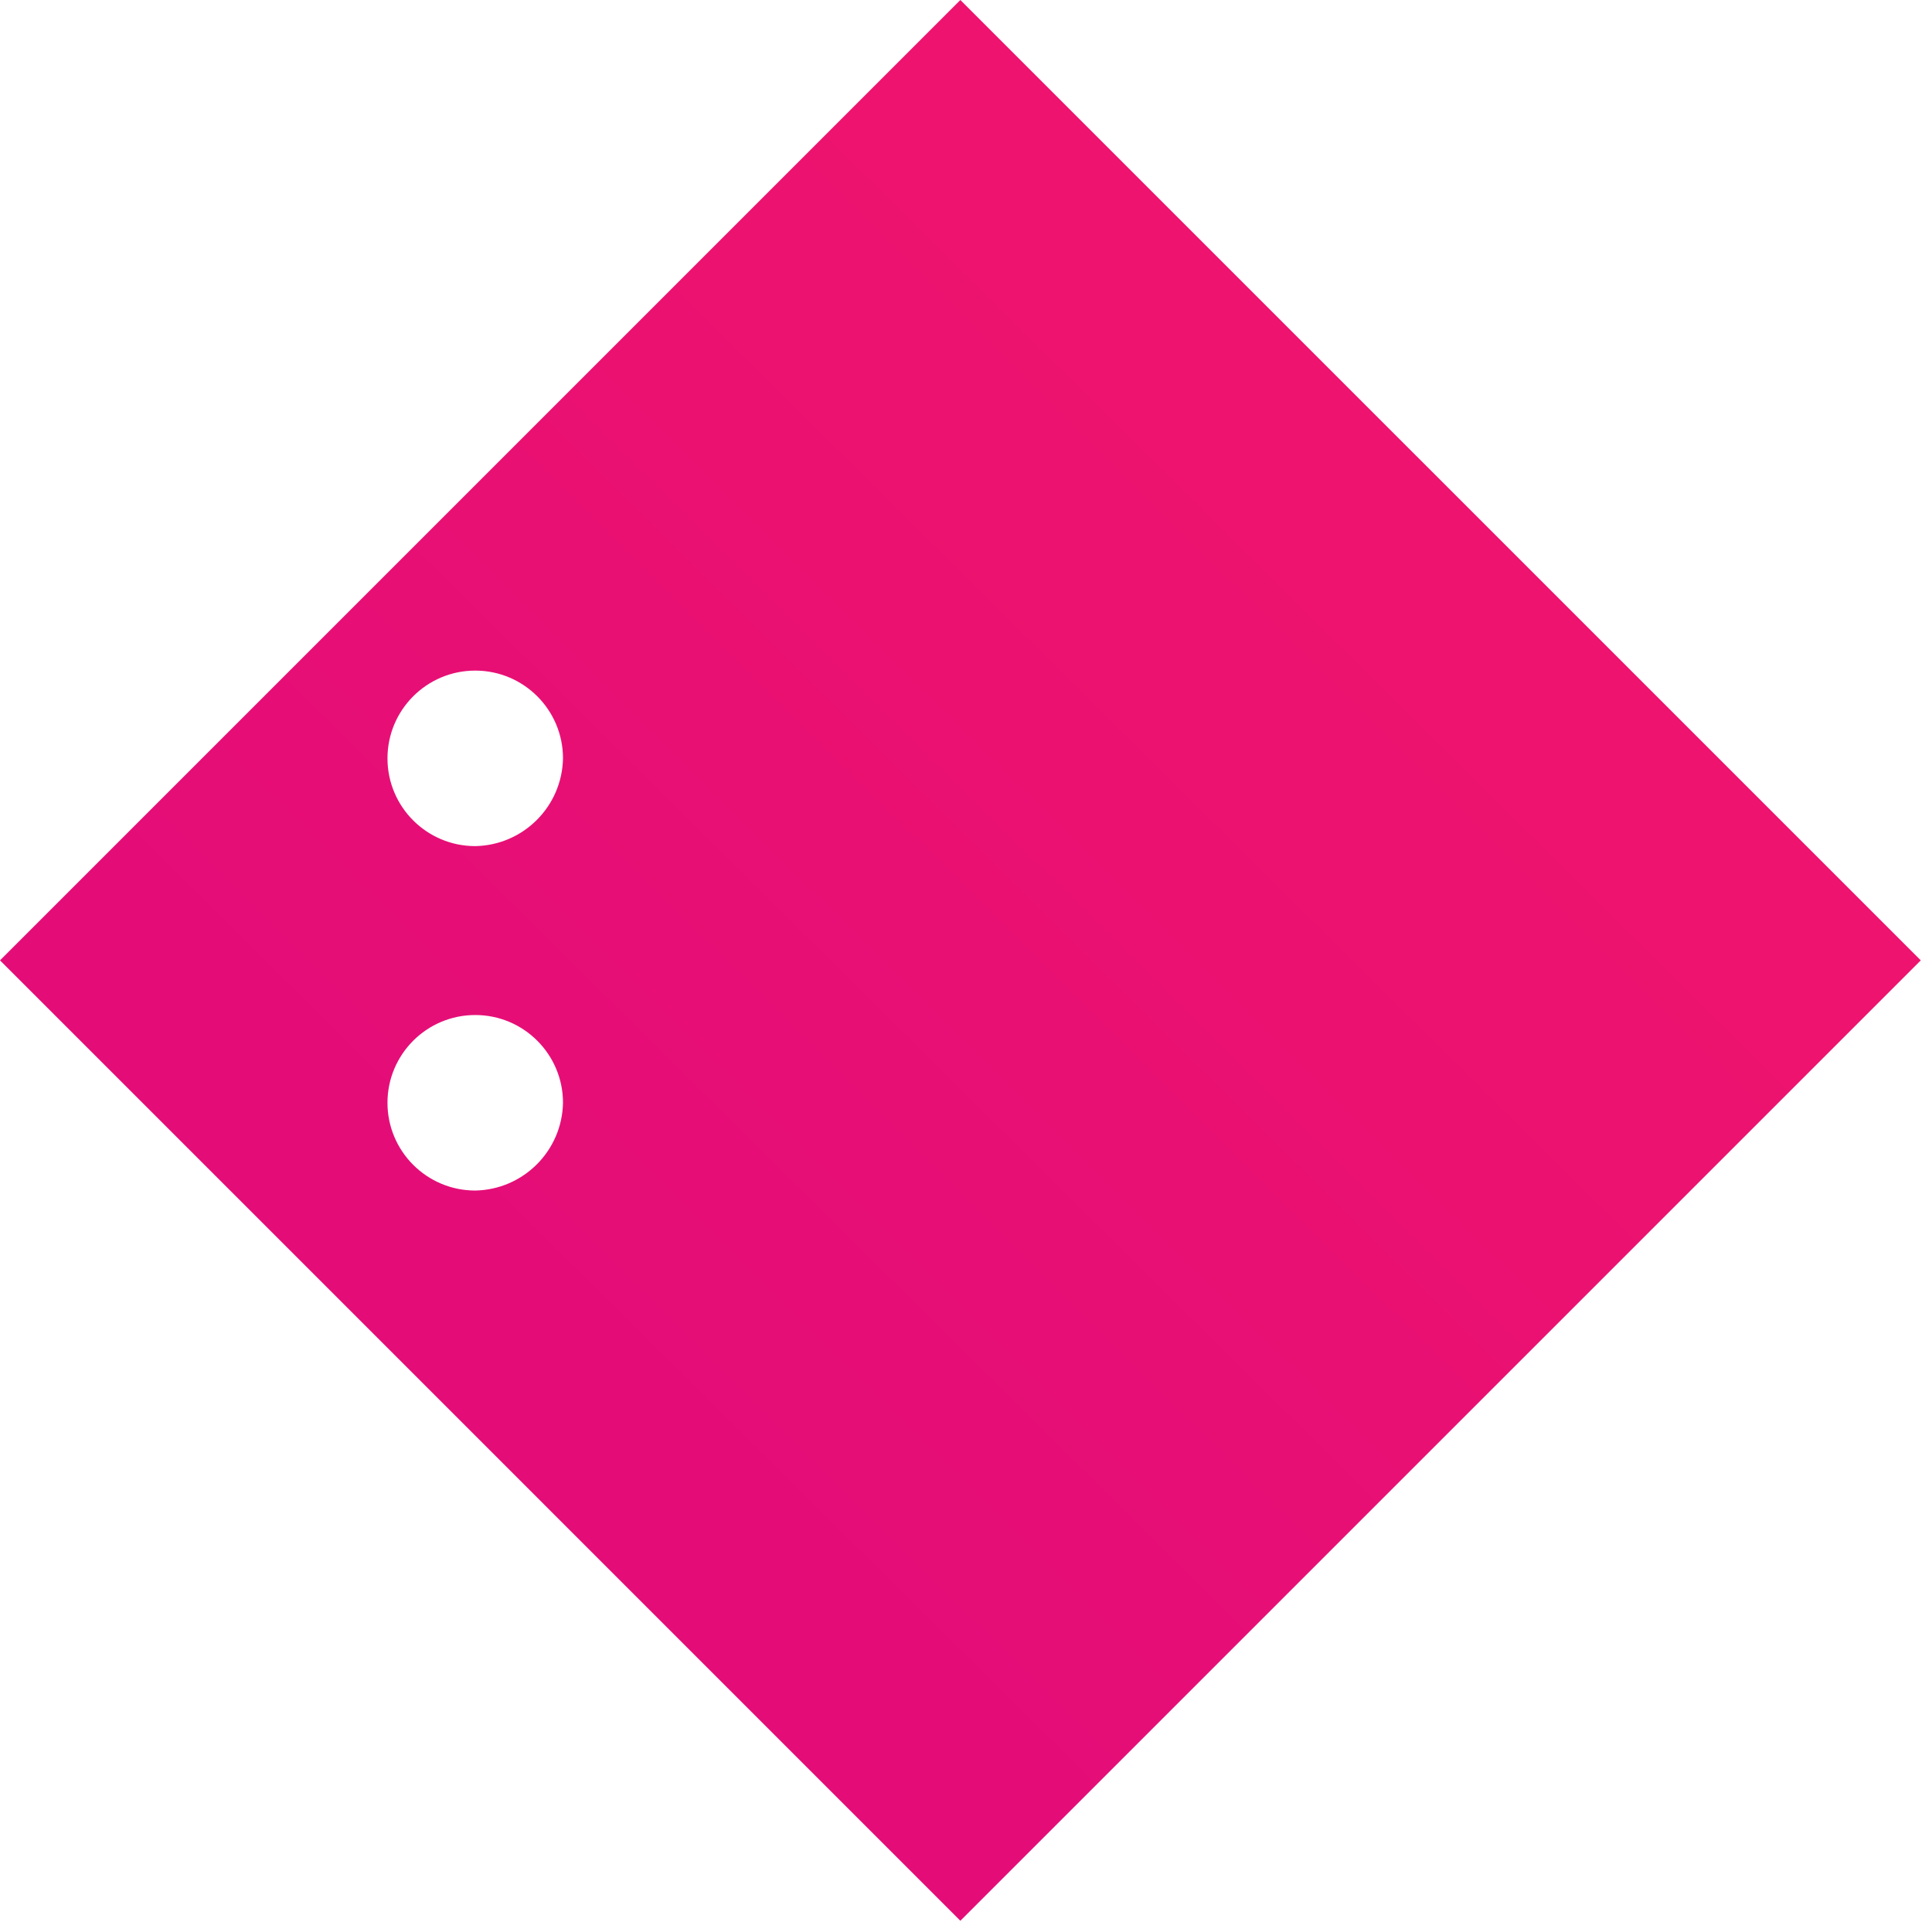 <?xml version="1.0" encoding="UTF-8"?>
<svg width="59px" height="59px" viewBox="0 0 59 59" version="1.1" xmlns="http://www.w3.org/2000/svg" xmlns:xlink="http://www.w3.org/1999/xlink">
    <!-- Generator: Sketch 51.1 (57501) - http://www.bohemiancoding.com/sketch -->
    <title>logo-small</title>
    <desc>Created with Sketch.</desc>
    <defs>
        <linearGradient x1="25.2%" y1="74.9%" x2="74.1%" y2="25.6%" id="linearGradient-1">
            <stop stop-color="#E40D78" offset="9.9%"/>
            <stop stop-color="#ED136E" offset="91.4%"/>
        </linearGradient>
    </defs>
    <g id="Page-1" stroke="none" stroke-width="1" fill="none" fill-rule="evenodd">
        <g id="logo-small" fill="url(#linearGradient-1)" fill-rule="nonzero">
            <path d="M29.328,0 L0,29.328 L29.328,58.657 L58.657,29.328 L29.328,0 Z M14.513,36.357 C13.033,36.357 11.833,35.157 11.833,33.677 C11.833,32.197 13.033,30.997 14.513,30.997 C15.993,30.997 17.193,32.197 17.193,33.677 C17.166,35.146 15.982,36.33 14.513,36.357 Z M14.513,25.839 C13.033,25.839 11.833,24.639 11.833,23.159 C11.833,21.679 13.033,20.479 14.513,20.479 C15.993,20.479 17.193,21.679 17.193,23.159 C17.166,24.628 15.982,25.812 14.513,25.839 Z" id="Path_2"/>
        </g>
    </g>
</svg>